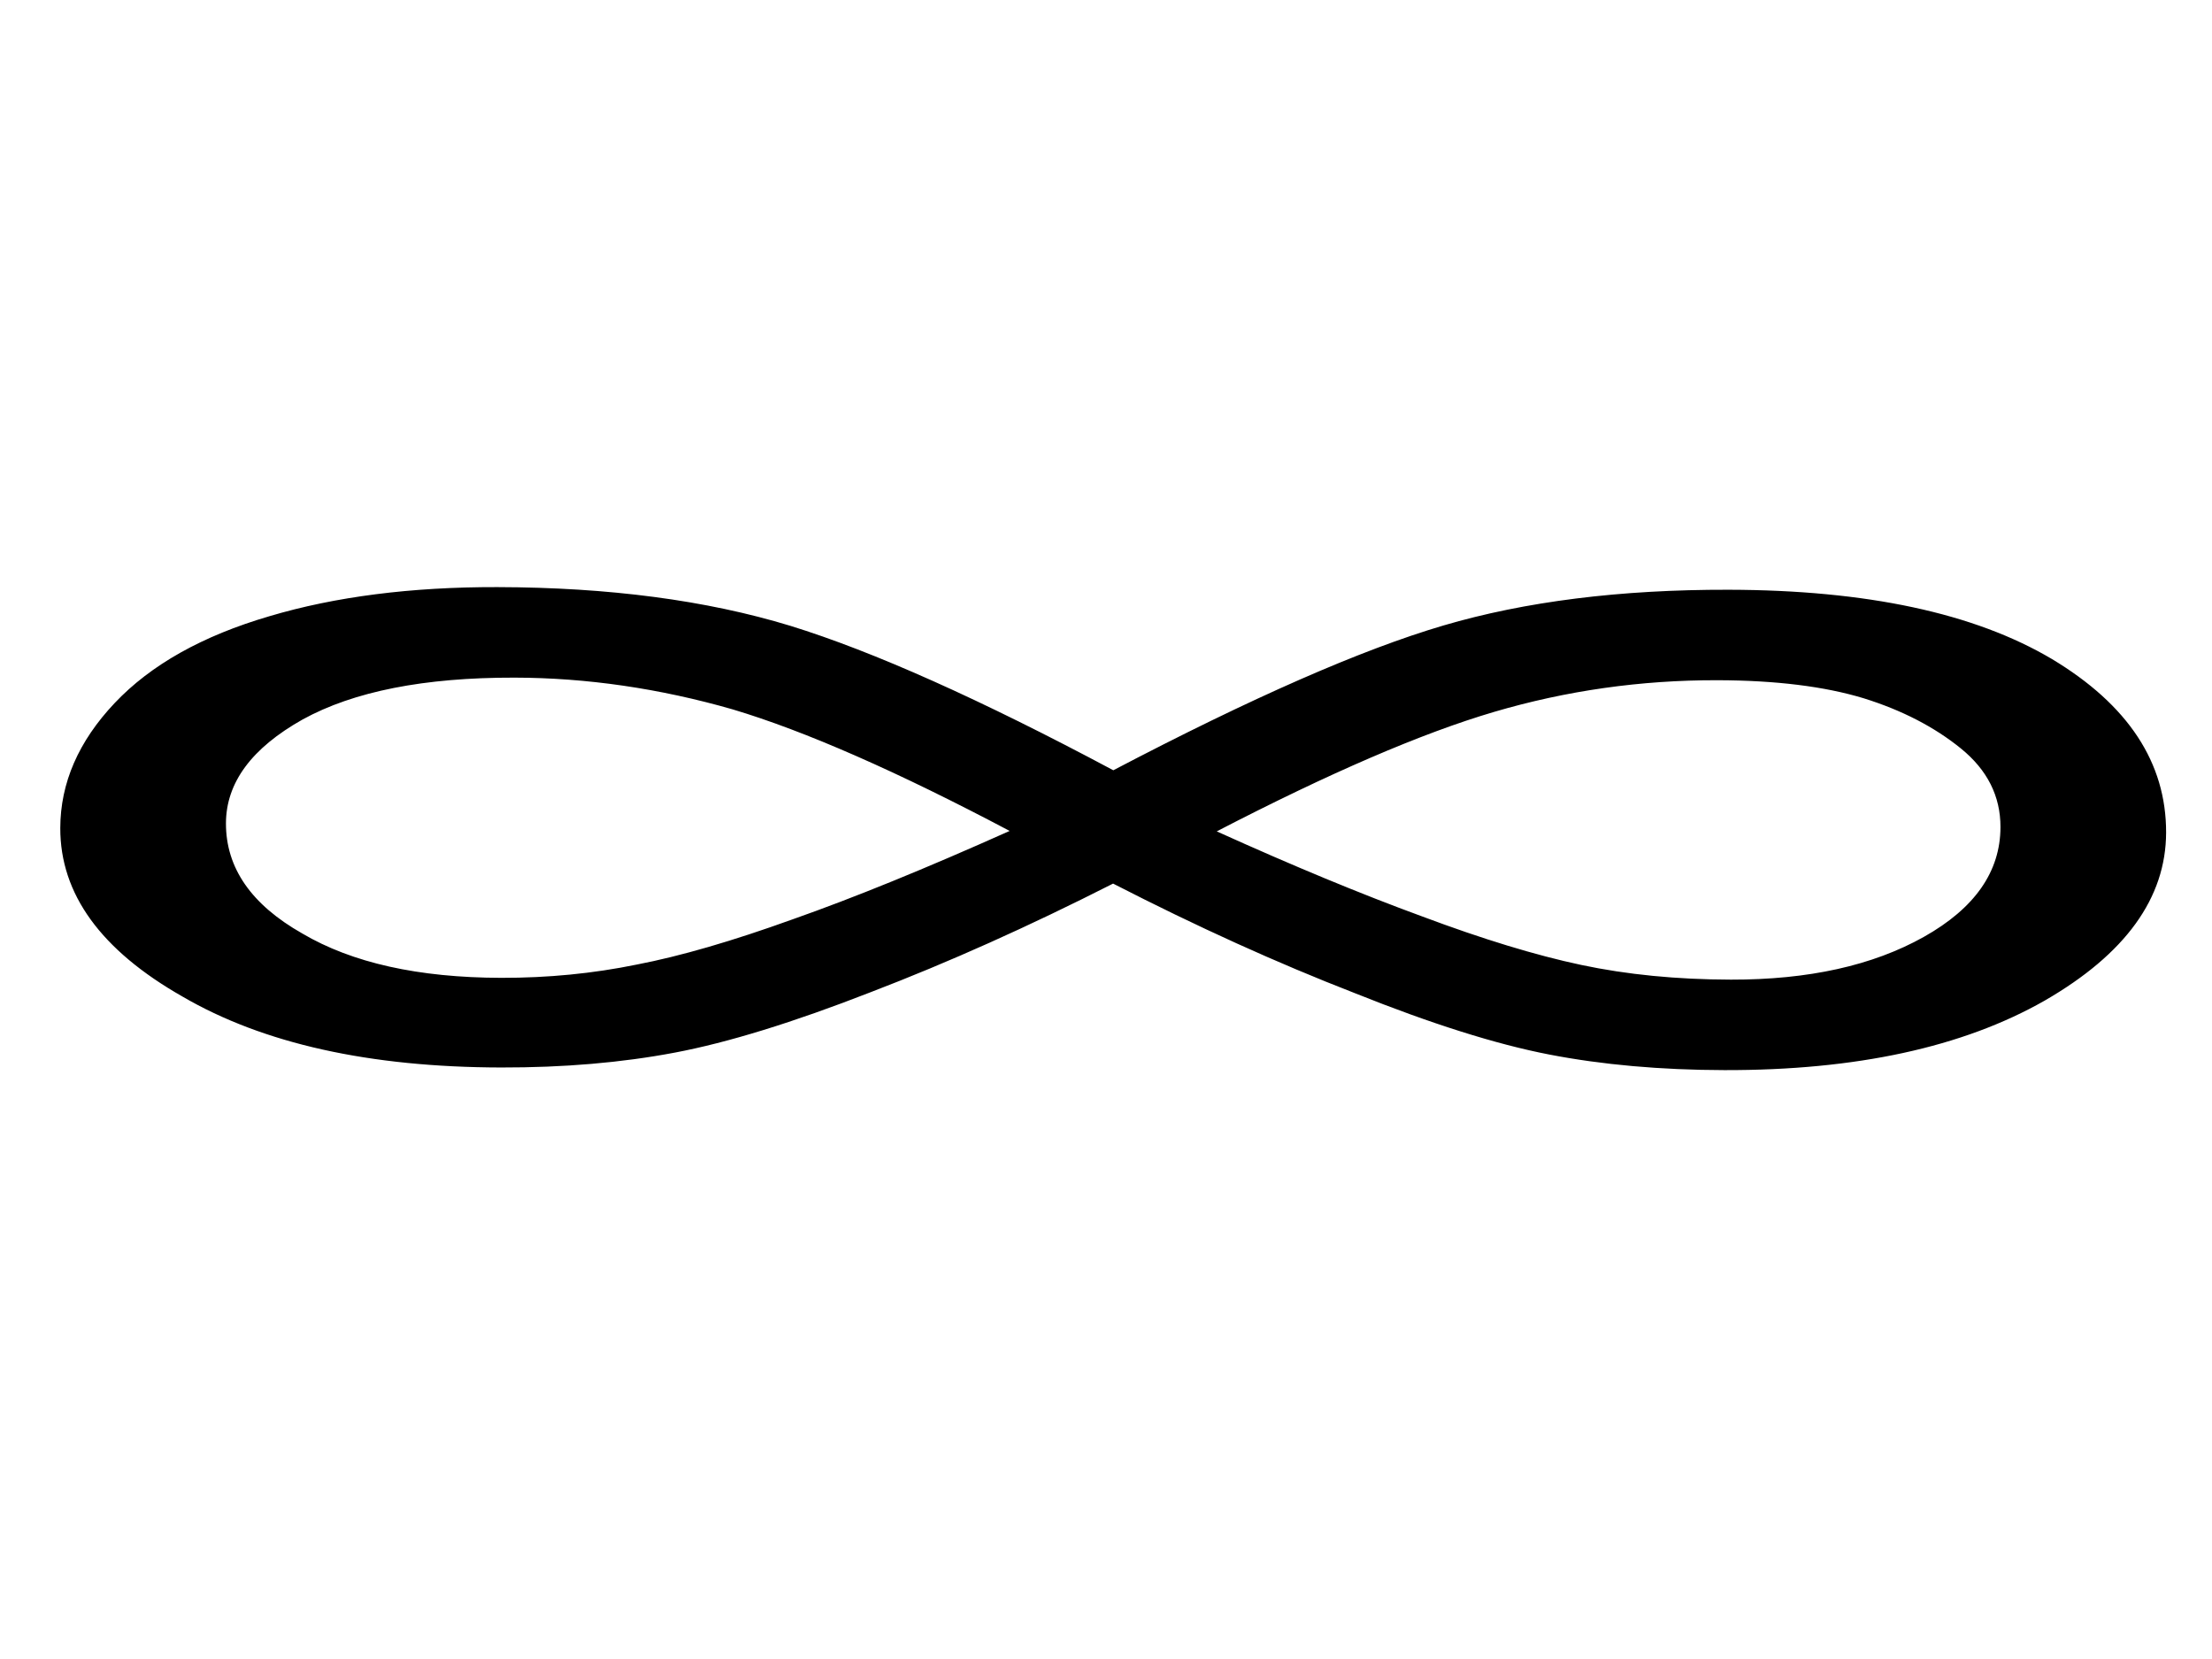<?xml version="1.0"?><svg width="640" height="480" xmlns="http://www.w3.org/2000/svg">
 <title>infinity</title>
 <g>
  <title>Layer 1</title>
  <g transform="rotate(90.123, 322.083, 239.744)" id="g1348">
   <path id="text1326" d="m337.988,239.744c12.398,24.273 22.92,47.624 31.566,70.054c8.809,22.429 14.682,41.325 17.618,56.688c2.936,15.362 4.404,32.108 4.405,50.236c-0,38.099 -6.77,68.824 -20.31,92.176c-13.377,23.658 -29.608,35.487 -48.694,35.488c-13.051,-0.001 -25.122,-5.224 -36.215,-15.67c-11.093,-10.447 -19.494,-25.349 -25.204,-44.705c-5.71,-19.05 -8.564,-41.019 -8.564,-65.906c-0,-32.262 3.67,-60.53 11.011,-84.802c7.341,-23.966 21.207,-55.152 41.598,-93.559c-21.044,-39.943 -35.073,-71.744 -42.088,-95.402c-7.015,-23.659 -10.522,-51.158 -10.522,-82.498c-0,-39.943 6.607,-71.129 19.82,-93.559c13.214,-22.122 29.934,-33.183 50.163,-33.183c18.923,0 35.154,11.676 48.694,35.027c13.54,23.658 20.31,54.537 20.31,92.637c-0,18.435 -1.468,35.334 -4.405,50.697c-2.937,15.362 -8.809,34.105 -17.618,56.227c-8.646,22.429 -19.168,45.78 -31.566,70.054m-15.171,29.957c-17.129,32.568 -28.793,59.3 -34.992,80.193c-6.036,21.2 -9.054,42.247 -9.054,63.141c-0,26.116 4.078,46.548 12.235,61.297c8.32,14.748 18.352,22.122 30.098,22.122c12.887,-0.001 23.491,-7.375 31.81,-22.122c8.483,-14.442 12.724,-33.645 12.724,-57.61c-0,-13.52 -1.305,-26.578 -3.915,-39.175c-2.447,-12.598 -6.852,-27.653 -13.214,-45.166c-6.199,-17.514 -14.763,-38.407 -25.693,-62.68m0,-59.915c9.951,-22.122 18.107,-41.94 24.47,-59.454c6.525,-17.514 11.174,-32.876 13.948,-46.088c2.773,-13.212 4.16,-27.653 4.16,-43.323c-0,-22.43 -4.16,-41.019 -12.48,-55.767c-8.32,-14.748 -18.923,-22.122 -31.81,-22.122c-8.972,-0 -16.558,3.841 -22.757,11.522c-6.199,7.681 -11.011,17.052 -14.437,28.114c-3.426,11.368 -5.139,25.502 -5.139,42.401c-0,22.122 3.099,43.63 9.298,64.523c6.199,20.893 17.781,47.624 34.747,80.193" stroke-width="1px" fill="#000000"/>
  </g>
 </g>
</svg>